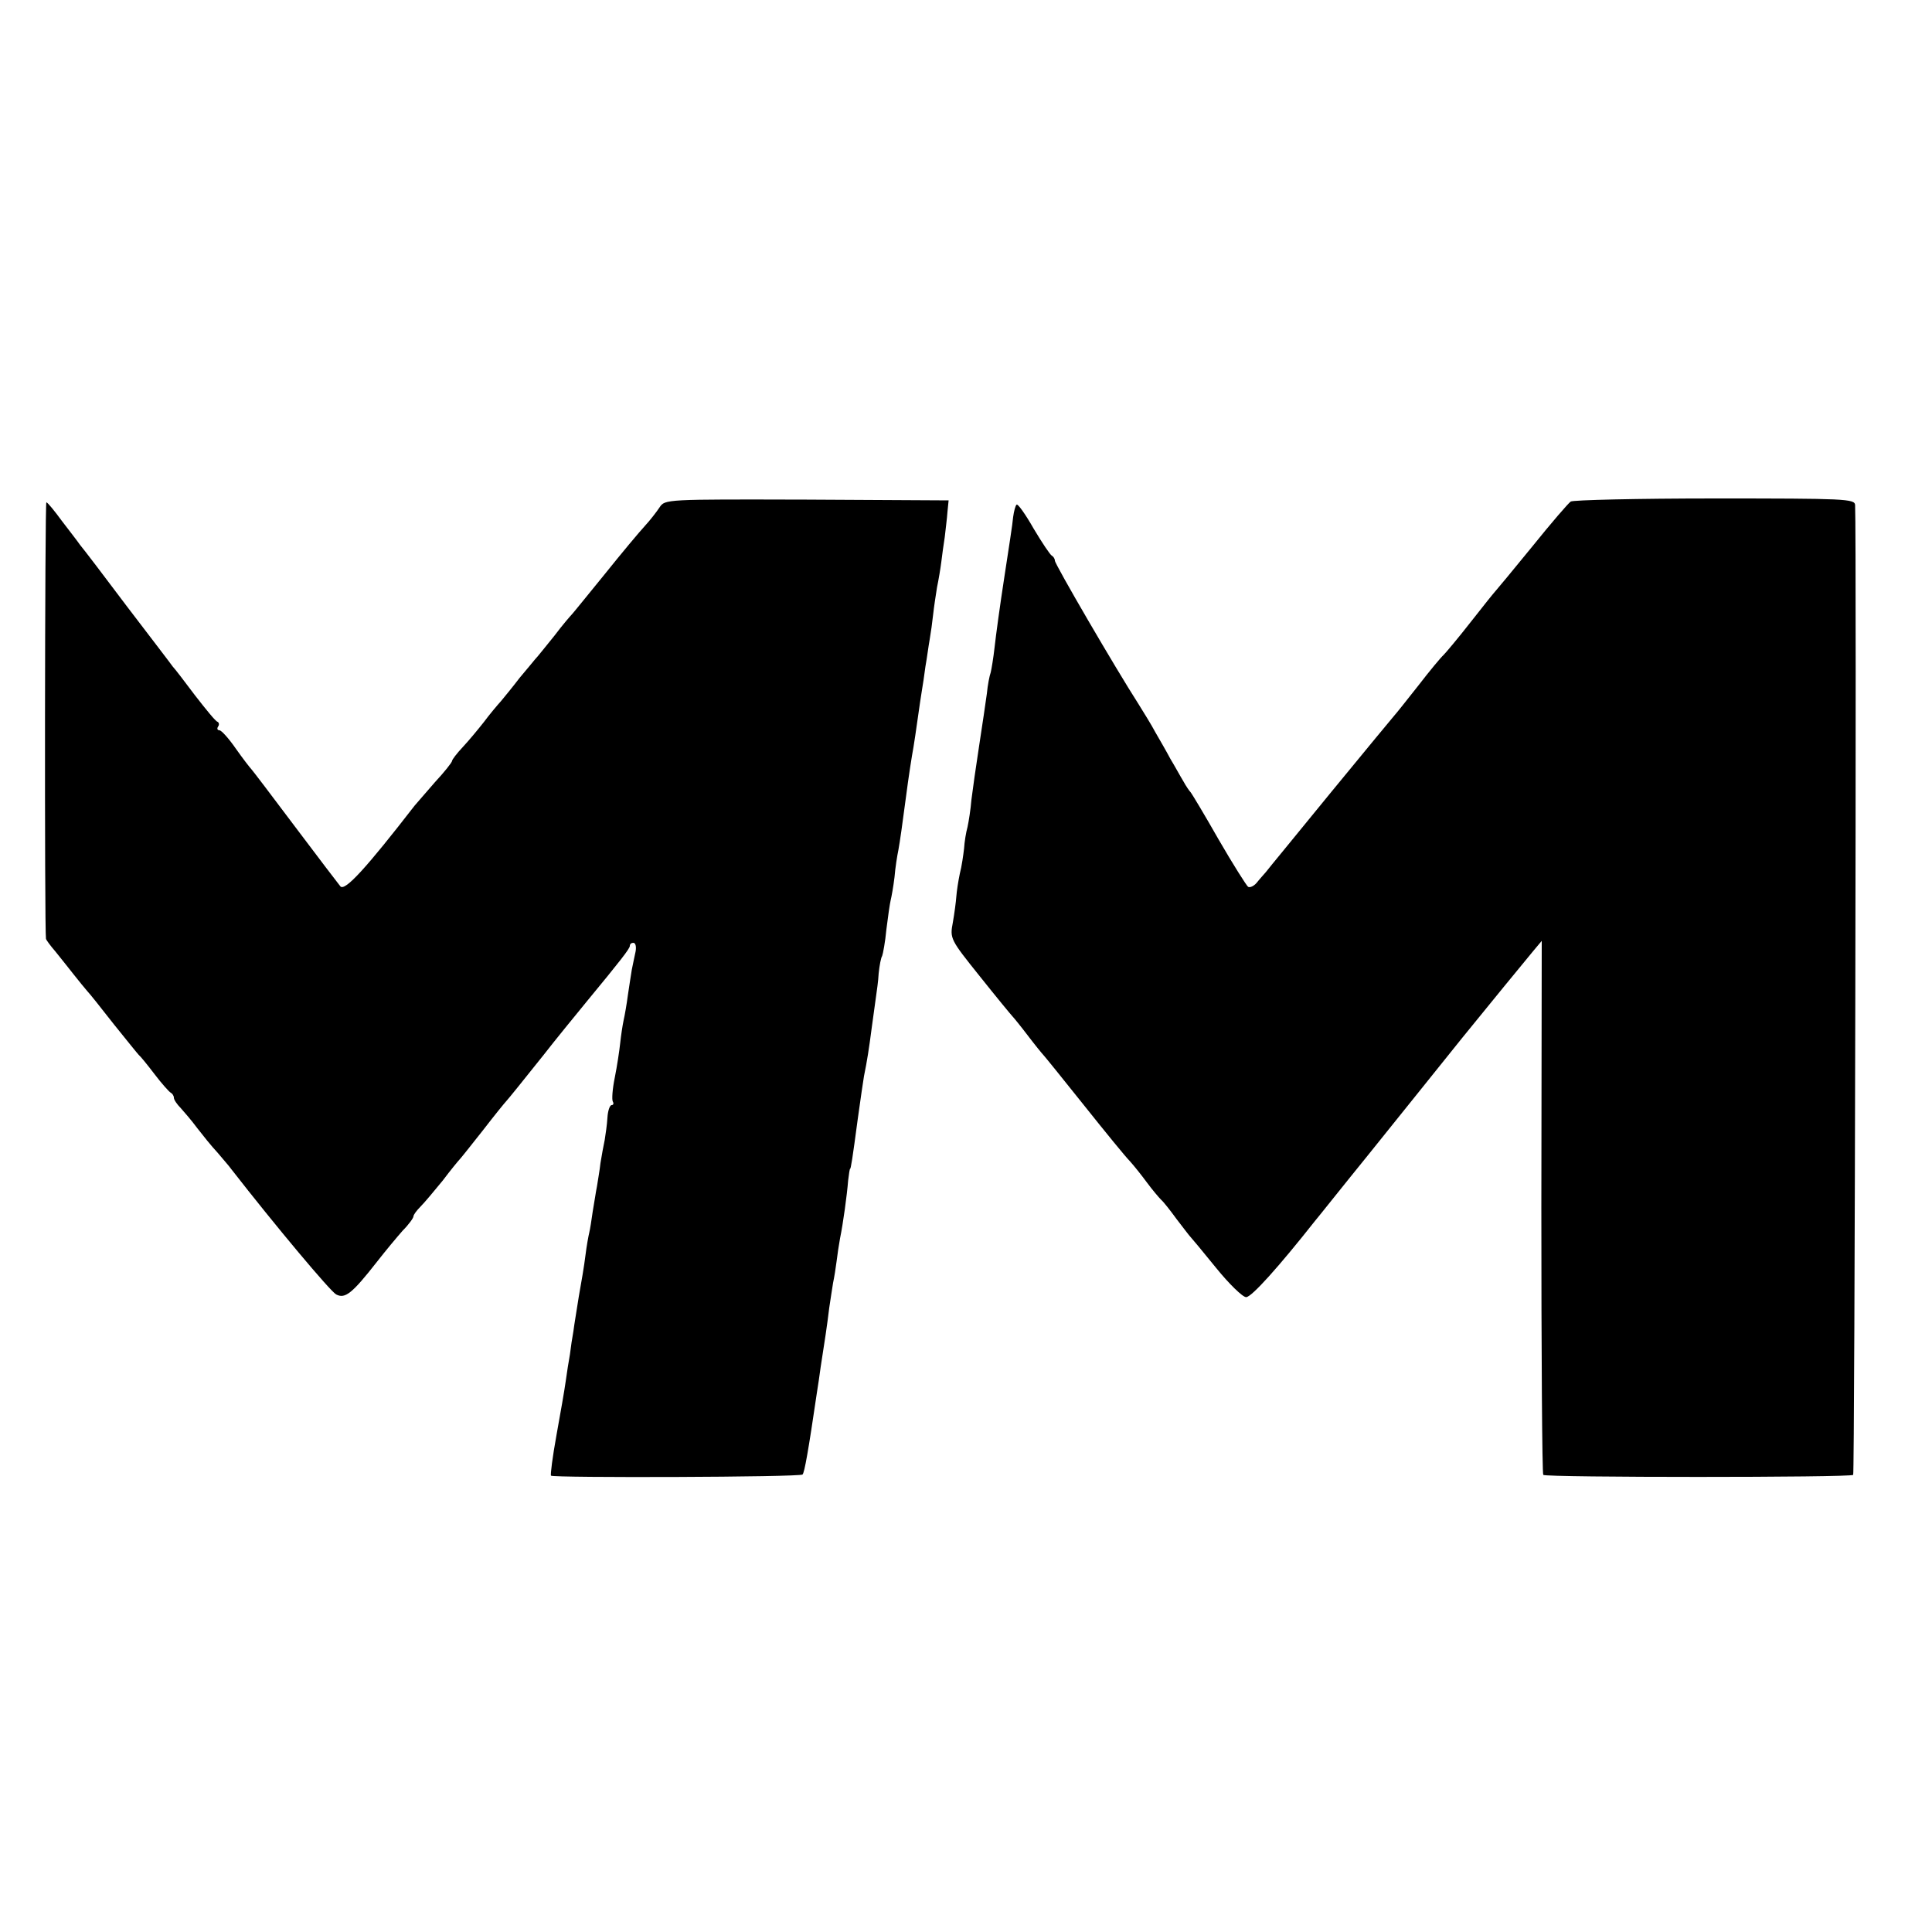 <?xml version="1.0" standalone="no"?>
<!DOCTYPE svg PUBLIC "-//W3C//DTD SVG 20010904//EN"
 "http://www.w3.org/TR/2001/REC-SVG-20010904/DTD/svg10.dtd">
<svg version="1.0" xmlns="http://www.w3.org/2000/svg"
 width="500pt" height="500pt" viewBox="0 0 500 500"
 preserveAspectRatio="xMidYMid meet">
<g transform="translate(0,500) scale(0.1,-0.1)"
fill="#000000" stroke="none">
<path d="M1707 3687 c-8 -12 -25 -34 -38 -48 -13 -14 -60 -70 -104 -125 -44
-54 -82 -101 -85 -104 -3 -3 -24 -27 -45 -55 -22 -27 -44 -55 -50 -61 -5 -6
-23 -28 -40 -48 -16 -21 -38 -48 -48 -60 -10 -11 -31 -36 -45 -55 -15 -19 -39
-48 -54 -64 -16 -17 -28 -33 -28 -36 0 -4 -20 -29 -45 -56 -24 -28 -48 -55
-52 -60 -124 -160 -180 -222 -192 -209 -4 5 -57 74 -117 154 -60 80 -111 147
-114 150 -3 3 -21 26 -40 53 -18 26 -37 47 -42 47 -5 0 -7 4 -4 9 4 5 3 11 -1
13 -5 1 -30 32 -58 68 -27 36 -53 70 -58 75 -4 6 -57 75 -118 155 -60 80 -115
152 -122 160 -6 9 -28 37 -47 62 -19 26 -37 48 -40 48 -4 0 -5 -1107 -1 -1130
1 -3 11 -17 24 -32 12 -15 33 -41 47 -59 14 -18 30 -37 35 -43 6 -6 37 -45 69
-86 33 -41 62 -77 65 -80 4 -3 22 -25 41 -50 19 -25 38 -46 42 -48 4 -2 8 -8
8 -13 0 -5 8 -17 18 -27 9 -10 28 -32 42 -51 14 -18 37 -47 53 -64 15 -18 31
-36 35 -42 116 -149 257 -317 272 -325 23 -12 41 2 106 85 21 27 51 63 66 80
16 16 28 33 28 37 0 4 8 15 18 25 10 10 36 41 58 68 21 28 41 52 44 55 3 3 30
37 60 75 30 39 57 72 60 75 4 4 46 56 97 120 27 35 86 107 113 140 85 103 110
135 110 142 0 5 4 8 9 8 6 0 8 -10 6 -22 -3 -13 -7 -34 -10 -48 -2 -14 -7 -43
-10 -65 -3 -23 -8 -52 -11 -65 -3 -14 -7 -41 -9 -60 -2 -19 -8 -59 -14 -89 -6
-29 -8 -57 -5 -62 3 -5 1 -9 -3 -9 -5 0 -10 -15 -11 -33 -1 -18 -5 -44 -7 -57
-3 -14 -8 -41 -11 -60 -2 -19 -7 -46 -9 -60 -3 -14 -7 -43 -11 -65 -3 -22 -7
-47 -9 -55 -2 -8 -7 -35 -10 -60 -3 -25 -11 -72 -17 -105 -5 -33 -12 -73 -14
-90 -3 -16 -7 -43 -9 -60 -3 -16 -8 -48 -11 -70 -3 -22 -14 -85 -24 -140 -10
-55 -16 -102 -14 -104 5 -6 645 -4 651 3 5 5 15 61 37 211 3 17 7 47 10 68 10
63 17 110 22 152 3 22 8 51 10 65 3 14 7 39 9 55 2 17 6 44 9 60 8 39 18 112
21 150 2 17 4 30 5 30 2 0 6 25 20 130 7 50 14 99 16 110 8 39 13 71 20 125 4
30 9 66 11 80 2 14 6 41 7 61 2 20 6 41 9 45 2 5 8 36 11 69 4 33 9 67 11 75
2 8 7 35 10 60 2 25 7 56 10 70 4 22 10 64 20 140 6 47 15 105 19 126 2 12 7
45 11 74 4 29 9 62 11 74 2 11 6 38 9 61 4 22 8 54 11 70 3 17 7 46 9 65 2 19
7 51 10 70 4 19 9 49 11 65 2 17 6 46 9 65 2 19 6 49 7 65 l3 30 -367 2 c-366
1 -367 1 -381 -20z"/>
<path d="M4065 3702 c-6 -4 -51 -56 -100 -117 -49 -60 -92 -112 -95 -115 -3
-3 -32 -39 -64 -80 -32 -41 -64 -79 -70 -85 -6 -5 -36 -41 -66 -80 -30 -38
-57 -72 -60 -75 -3 -3 -77 -93 -165 -200 -87 -107 -164 -200 -169 -207 -6 -7
-17 -19 -24 -28 -7 -8 -17 -13 -22 -10 -4 3 -39 58 -76 122 -37 65 -70 120
-73 123 -3 3 -12 16 -19 29 -8 13 -22 39 -33 57 -10 19 -28 50 -39 69 -10 19
-30 51 -43 72 -61 95 -217 363 -217 372 0 5 -4 11 -8 13 -4 2 -25 33 -47 70
-21 37 -41 65 -44 62 -3 -2 -7 -17 -9 -32 -1 -15 -12 -85 -23 -157 -11 -71
-22 -152 -25 -180 -3 -27 -8 -57 -10 -65 -3 -8 -8 -33 -10 -55 -3 -22 -12 -83
-20 -135 -8 -52 -17 -115 -20 -140 -2 -25 -7 -56 -10 -70 -4 -14 -8 -39 -9
-56 -2 -17 -6 -46 -11 -65 -4 -19 -8 -45 -9 -59 -1 -14 -5 -44 -9 -67 -8 -42
-7 -44 70 -140 43 -54 81 -100 84 -103 3 -3 21 -25 40 -50 19 -25 37 -47 40
-50 3 -3 50 -61 105 -130 55 -69 108 -134 119 -145 10 -11 30 -36 44 -55 14
-19 31 -39 37 -45 6 -5 24 -28 40 -50 17 -22 32 -42 35 -45 3 -3 33 -39 67
-81 34 -42 69 -76 78 -76 14 0 84 78 178 197 7 8 68 85 137 170 146 182 124
154 245 305 92 113 136 167 184 225 l21 25 -1 -689 c0 -378 2 -691 5 -693 7
-7 795 -7 802 0 4 4 9 2421 5 2510 -1 16 -25 17 -363 17 -200 0 -368 -4 -373
-8z"/>
</g>
</svg>
